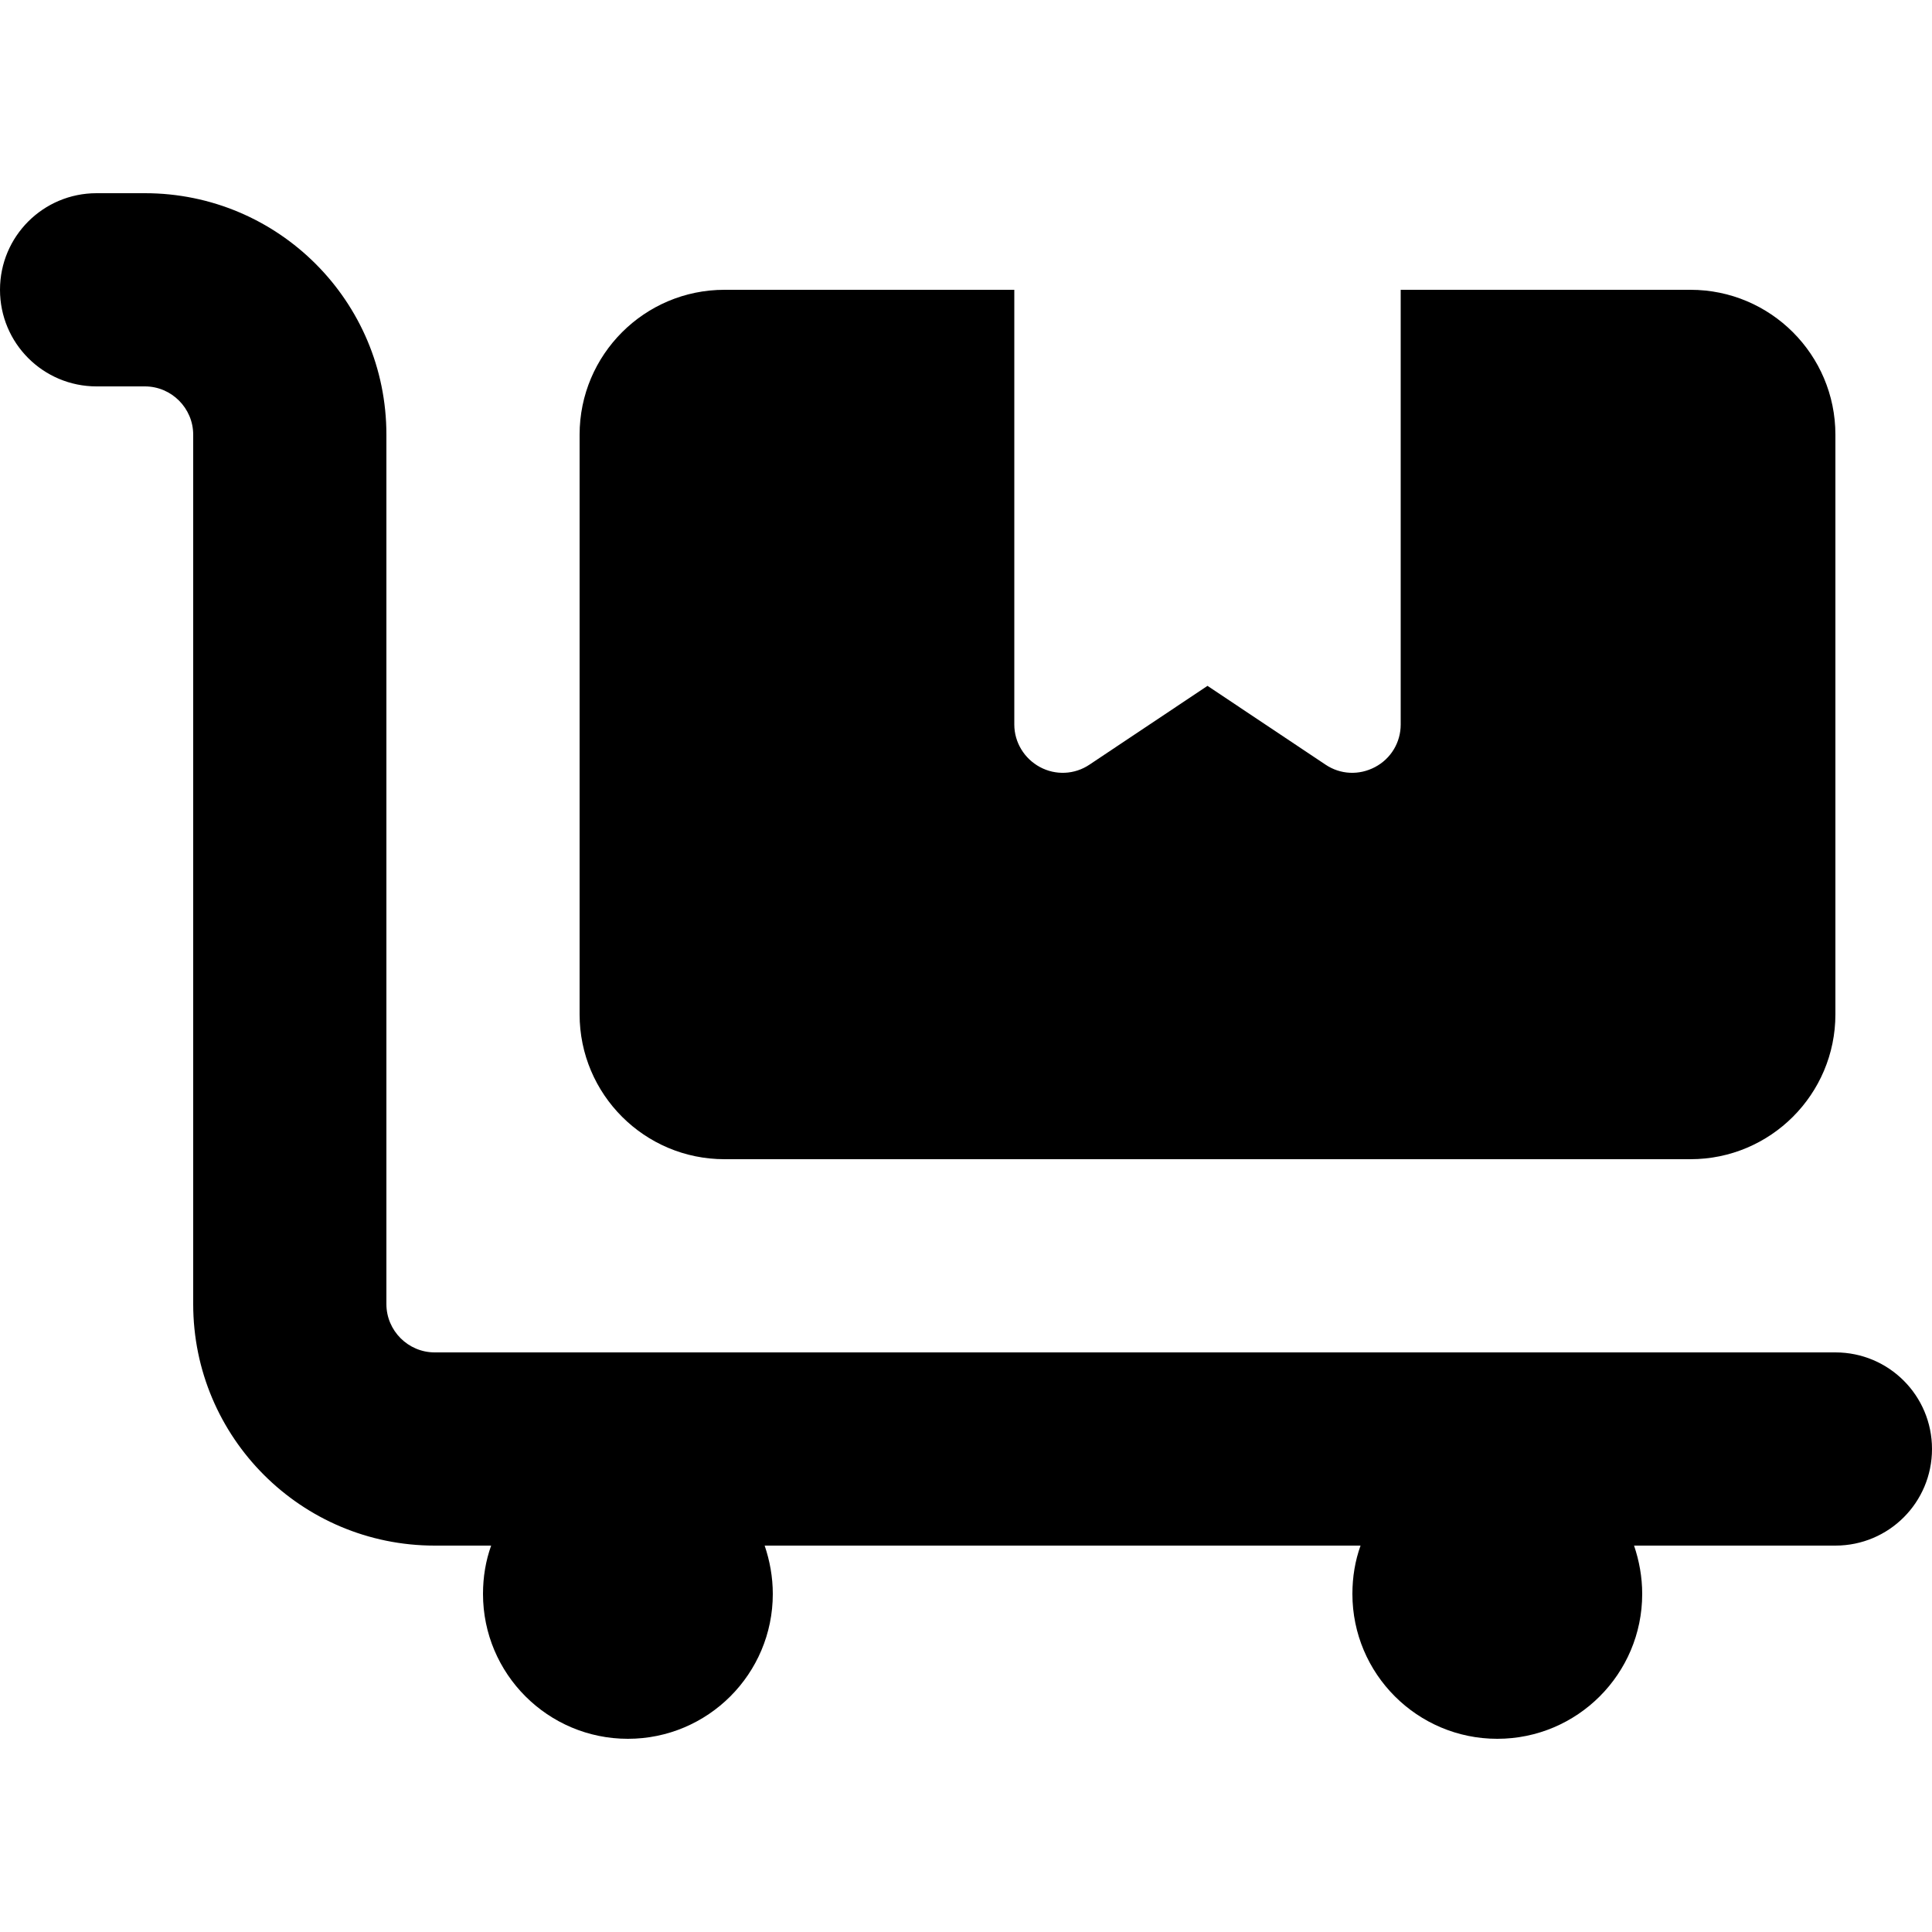 <?xml version="1.0" encoding="utf-8"?>
<!-- Generator: www.svgicons.com -->
<svg xmlns="http://www.w3.org/2000/svg" width="800" height="800" viewBox="0 0 640 512">
<path fill="currentColor" d="M32 0C14.3 0 0 14.3 0 32s14.3 32 32 32h16c8.8 0 16 7.2 16 16v288c0 44.2 35.8 80 80 80h18.7c-1.8 5-2.7 10.4-2.7 16c0 26.5 21.5 48 48 48s48-21.5 48-48c0-5.6-1-11-2.7-16h197.4c-1.8 5-2.7 10.4-2.7 16c0 26.5 21.5 48 48 48s48-21.5 48-48c0-5.6-1-11-2.7-16H608c17.7 0 32-14.3 32-32s-14.3-32-32-32H144c-8.8 0-16-7.2-16-16V80c0-44.2-35.8-80-80-80zm160 80v192c0 26.5 21.5 48 48 48h320c26.5 0 48-21.5 48-48V80c0-26.5-21.5-48-48-48h-96v144c0 5.9-3.2 11.3-8.5 14.1s-11.5 2.5-16.4-.8L400 163.2l-39.1 26.1c-4.9 3.3-11.2 3.6-16.4.8s-8.5-8.2-8.5-14.1V32h-96c-26.5 0-48 21.5-48 48"/>
</svg>